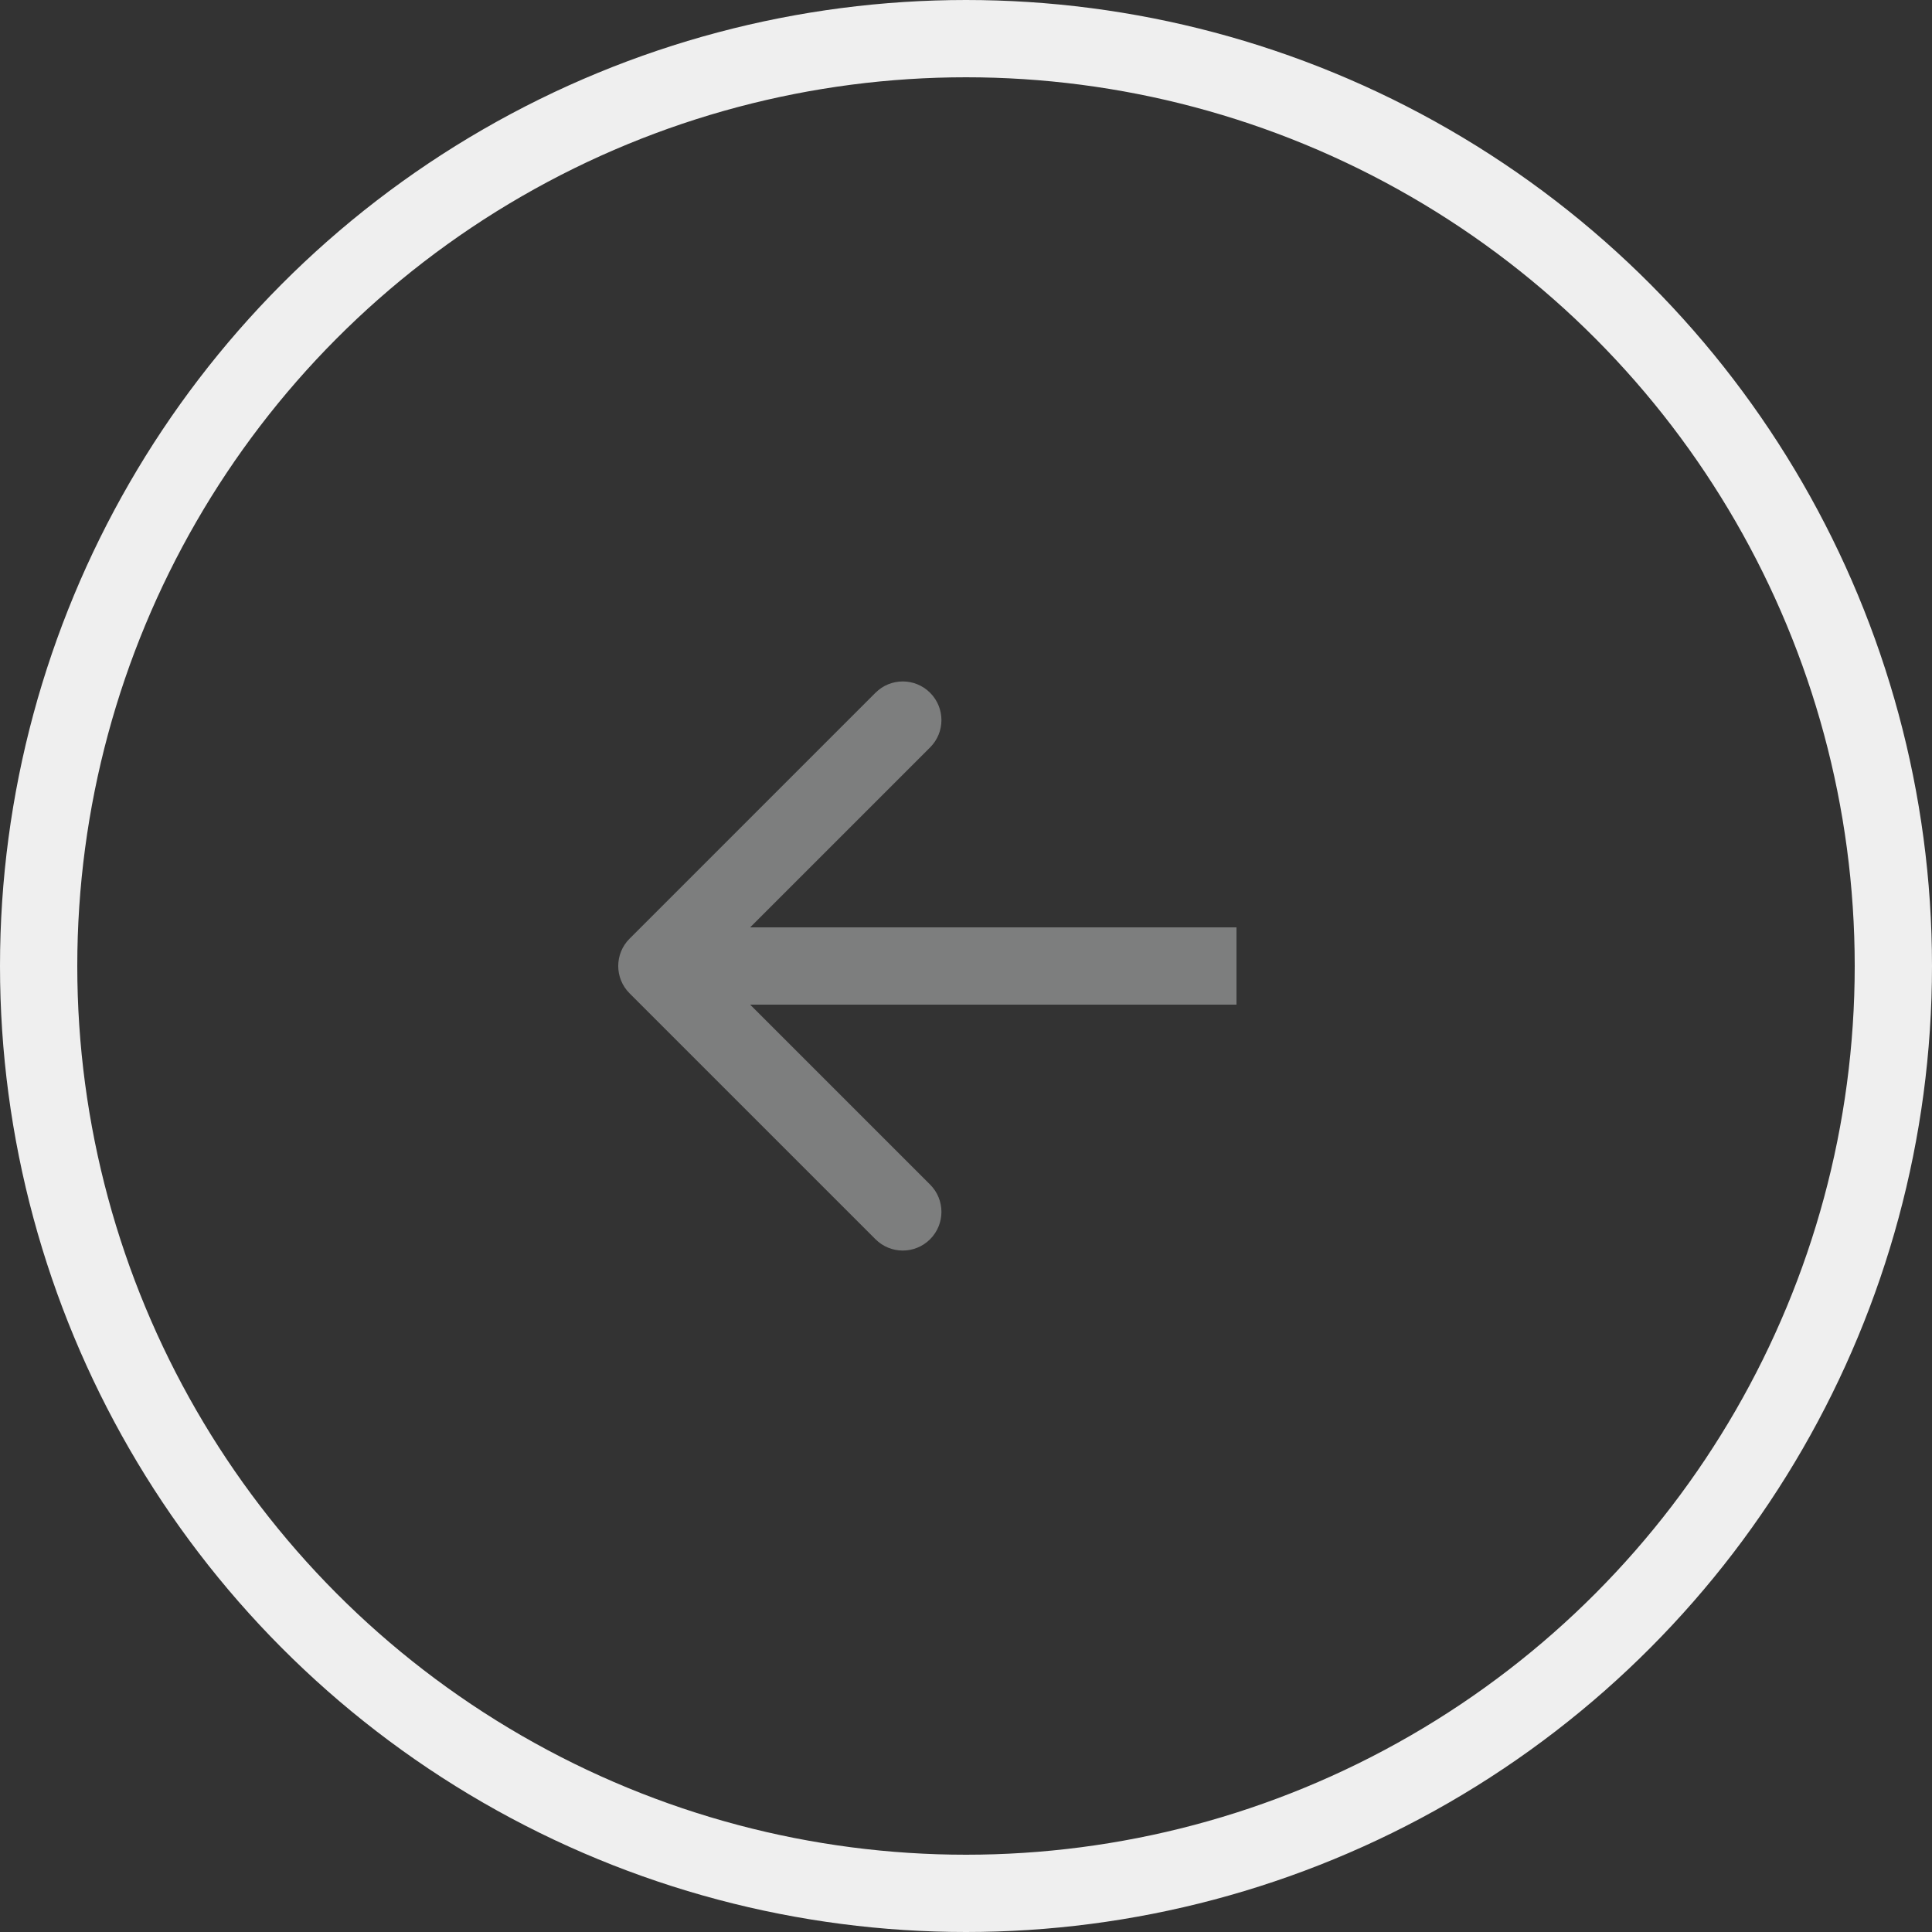 <svg width="50" height="50" viewBox="0 0 50 50" fill="none" xmlns="http://www.w3.org/2000/svg">
<rect x="0" y="0" width="50" height="50" fill="#333333" stroke="none"/>
<circle cx="25" cy="25" r="24" stroke="#EFEFEF" stroke-width="2"/>
<path d="M16.293 24.293C15.902 24.683 15.902 25.317 16.293 25.707L22.657 32.071C23.047 32.462 23.68 32.462 24.071 32.071C24.462 31.68 24.462 31.047 24.071 30.657L18.414 25L24.071 19.343C24.462 18.953 24.462 18.32 24.071 17.929C23.68 17.538 23.047 17.538 22.657 17.929L16.293 24.293ZM32 24L17 24V26L32 26V24Z" fill="#7D7E7E"/>
</svg>
